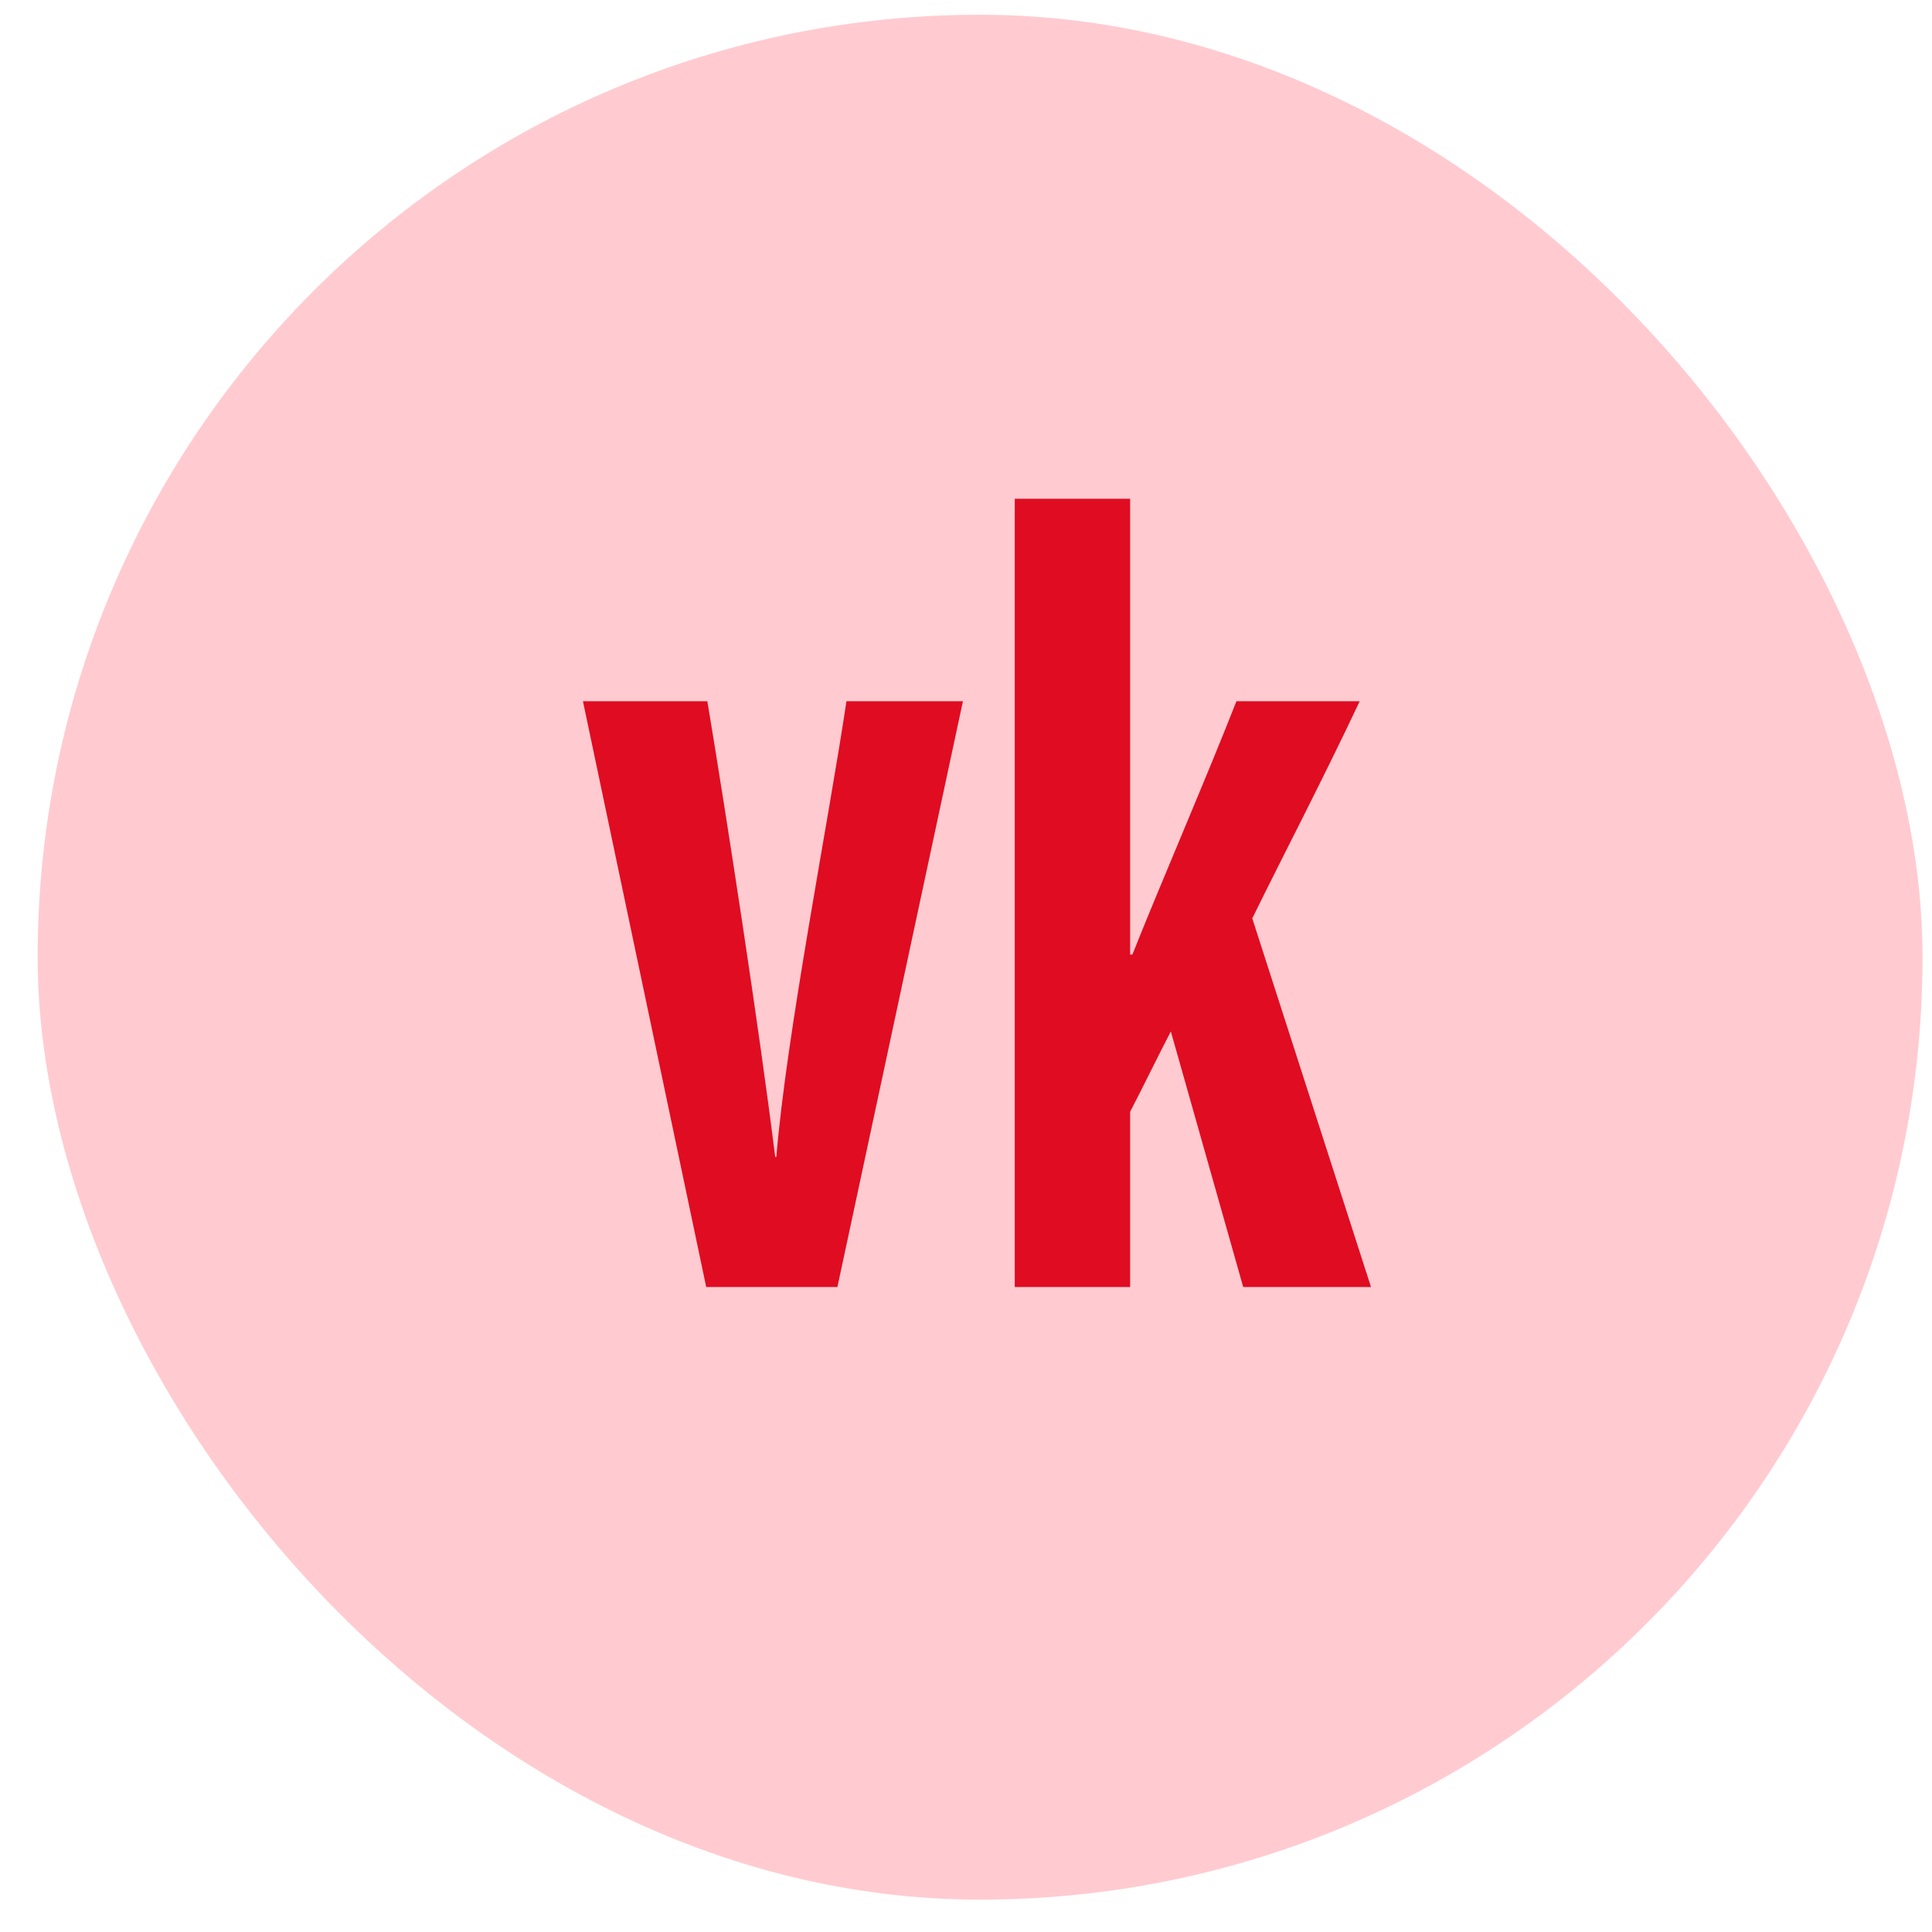 <?xml version="1.0" encoding="UTF-8"?> <svg xmlns="http://www.w3.org/2000/svg" width="41" height="41" viewBox="0 0 41 41" fill="none"> <rect x="0.799" y="0.313" width="40" height="40" rx="20" fill="#FFCBD0"></rect> <path d="M23.983 10.585V20.257H24.031C24.583 18.865 25.639 16.417 26.239 14.881H28.855C28.063 16.561 27.271 18.073 26.575 19.489L29.095 27.313H26.383L24.847 21.889C24.607 22.345 24.199 23.185 23.983 23.593V27.313H21.535V10.585H23.983Z" fill="#E00C22"></path> <path d="M12.371 14.881H15.011C15.419 17.329 16.115 21.841 16.451 24.553H16.475C16.691 21.937 17.579 17.449 17.963 14.881H20.435L17.771 27.313H14.987L12.371 14.881Z" fill="#E00C22"></path> </svg> 